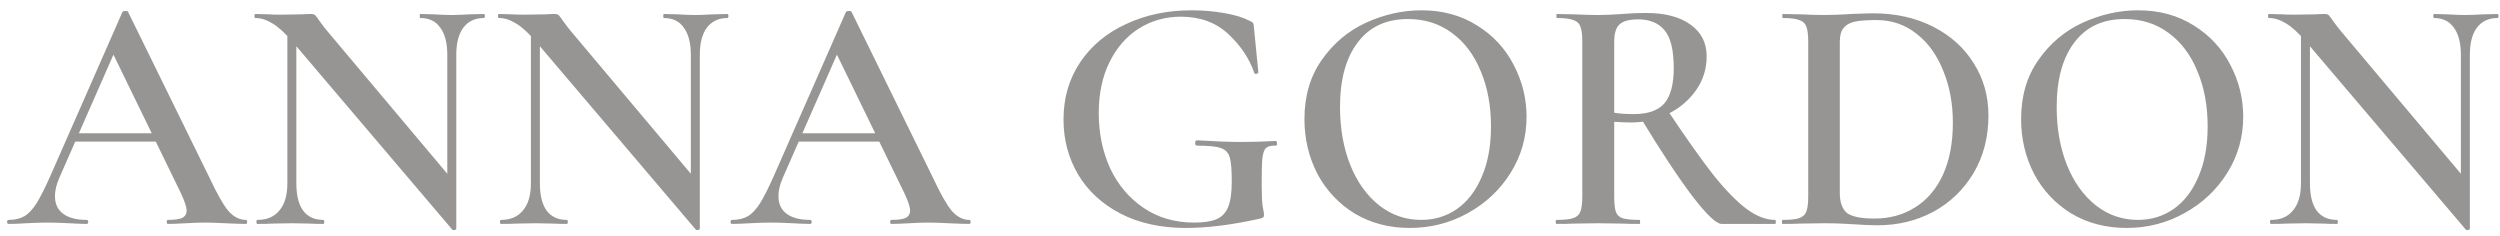 <?xml version="1.0" encoding="UTF-8"?> <svg xmlns="http://www.w3.org/2000/svg" width="1100" height="104" viewBox="0 0 1100 104" fill="none"><path d="M32.23 58.623H73.196L74.22 62.318H30.328L32.23 58.623ZM108.163 96.753C108.553 96.753 108.748 97.048 108.748 97.64C108.748 98.231 108.553 98.526 108.163 98.526C106.309 98.526 103.335 98.428 99.238 98.231C95.141 98.034 92.167 97.935 90.313 97.935C87.875 97.935 84.998 98.034 81.681 98.231C78.365 98.428 75.78 98.526 73.927 98.526C73.537 98.526 73.342 98.231 73.342 97.64C73.342 97.048 73.537 96.753 73.927 96.753C76.853 96.753 78.95 96.457 80.218 95.866C81.486 95.177 82.12 94.093 82.12 92.615C82.12 91.137 81.291 88.624 79.633 85.078L49.055 22.267L55.054 12.365L26.085 78.279C24.817 81.235 24.183 83.895 24.183 86.26C24.183 89.708 25.402 92.319 27.841 94.093C30.279 95.866 33.693 96.753 38.082 96.753C38.57 96.753 38.814 97.048 38.814 97.64C38.814 98.231 38.57 98.526 38.082 98.526C36.327 98.526 33.791 98.428 30.474 98.231C26.768 98.034 23.549 97.935 20.818 97.935C18.185 97.935 15.112 98.034 11.601 98.231C8.48 98.428 5.895 98.526 3.847 98.526C3.359 98.526 3.115 98.231 3.115 97.64C3.115 97.048 3.359 96.753 3.847 96.753C6.578 96.753 8.87 96.211 10.723 95.127C12.576 94.043 14.381 92.122 16.136 89.363C17.892 86.506 19.989 82.319 22.427 76.801L53.883 5.271C54.078 4.976 54.517 4.828 55.2 4.828C55.883 4.828 56.273 4.976 56.37 5.271L92.215 78.279C95.532 85.373 98.311 90.25 100.555 92.91C102.896 95.472 105.432 96.753 108.163 96.753ZM126.442 9.557L130.392 9.853V80.644C130.392 85.866 131.367 89.856 133.318 92.615C135.366 95.374 138.341 96.753 142.243 96.753C142.535 96.753 142.681 97.048 142.681 97.64C142.681 98.231 142.535 98.526 142.243 98.526C139.707 98.526 137.756 98.477 136.39 98.379L128.636 98.231L120.004 98.379C118.444 98.477 116.2 98.526 113.274 98.526C112.981 98.526 112.835 98.231 112.835 97.64C112.835 97.048 112.981 96.753 113.274 96.753C117.468 96.753 120.687 95.374 122.93 92.615C125.271 89.856 126.442 85.866 126.442 80.644V9.557ZM200.765 100.595C200.765 100.891 200.521 101.088 200.033 101.187C199.546 101.285 199.204 101.236 199.009 101.039L128.636 18.277C125.32 14.434 122.394 11.774 119.858 10.296C117.322 8.72 114.835 7.931 112.396 7.931C112.104 7.931 111.957 7.636 111.957 7.045C111.957 6.454 112.104 6.158 112.396 6.158L118.248 6.306C119.419 6.404 121.175 6.454 123.515 6.454L132.879 6.306C134.049 6.207 135.415 6.158 136.976 6.158C137.756 6.158 138.341 6.355 138.731 6.749C139.121 7.143 139.707 7.931 140.487 9.114C142.145 11.38 143.364 12.956 144.145 13.843L199.594 79.757L200.765 100.595ZM200.765 100.595L196.814 96.162V24.188C196.814 18.966 195.79 14.976 193.742 12.217C191.791 9.36 188.865 7.931 184.964 7.931C184.769 7.931 184.671 7.636 184.671 7.045C184.671 6.454 184.769 6.158 184.964 6.158L190.962 6.306C194.083 6.503 196.668 6.601 198.716 6.601C200.57 6.601 203.252 6.503 206.763 6.306L212.908 6.158C213.201 6.158 213.347 6.454 213.347 7.045C213.347 7.636 213.201 7.931 212.908 7.931C209.007 7.931 205.983 9.36 203.837 12.217C201.789 14.976 200.765 18.966 200.765 24.188V100.595ZM233.599 9.557L237.549 9.853V80.644C237.549 85.866 238.525 89.856 240.475 92.615C242.524 95.374 245.498 96.753 249.4 96.753C249.693 96.753 249.839 97.048 249.839 97.64C249.839 98.231 249.693 98.526 249.4 98.526C246.864 98.526 244.913 98.477 243.548 98.379L235.794 98.231L227.161 98.379C225.601 98.477 223.358 98.526 220.431 98.526C220.139 98.526 219.993 98.231 219.993 97.64C219.993 97.048 220.139 96.753 220.431 96.753C224.626 96.753 227.844 95.374 230.088 92.615C232.428 89.856 233.599 85.866 233.599 80.644V9.557ZM307.922 100.595C307.922 100.891 307.678 101.088 307.191 101.187C306.703 101.285 306.361 101.236 306.166 101.039L235.794 18.277C232.477 14.434 229.551 11.774 227.015 10.296C224.479 8.72 221.992 7.931 219.554 7.931C219.261 7.931 219.115 7.636 219.115 7.045C219.115 6.454 219.261 6.158 219.554 6.158L225.406 6.306C226.576 6.404 228.332 6.454 230.673 6.454L240.036 6.306C241.207 6.207 242.572 6.158 244.133 6.158C244.913 6.158 245.498 6.355 245.889 6.749C246.279 7.143 246.864 7.931 247.644 9.114C249.302 11.38 250.522 12.956 251.302 13.843L306.752 79.757L307.922 100.595ZM307.922 100.595L303.972 96.162V24.188C303.972 18.966 302.948 14.976 300.899 12.217C298.949 9.36 296.023 7.931 292.121 7.931C291.926 7.931 291.828 7.636 291.828 7.045C291.828 6.454 291.926 6.158 292.121 6.158L298.12 6.306C301.241 6.503 303.826 6.601 305.874 6.601C307.727 6.601 310.409 6.503 313.921 6.306L320.065 6.158C320.358 6.158 320.504 6.454 320.504 7.045C320.504 7.636 320.358 7.931 320.065 7.931C316.164 7.931 313.14 9.36 310.994 12.217C308.946 14.976 307.922 18.966 307.922 24.188V100.595ZM350.559 58.623H391.524L392.548 62.318H348.657L350.559 58.623ZM426.491 96.753C426.881 96.753 427.076 97.048 427.076 97.64C427.076 98.231 426.881 98.526 426.491 98.526C424.638 98.526 421.663 98.428 417.567 98.231C413.47 98.034 410.495 97.935 408.642 97.935C406.204 97.935 403.326 98.034 400.01 98.231C396.694 98.428 394.109 98.526 392.256 98.526C391.866 98.526 391.671 98.231 391.671 97.64C391.671 97.048 391.866 96.753 392.256 96.753C395.182 96.753 397.279 96.457 398.547 95.866C399.815 95.177 400.449 94.093 400.449 92.615C400.449 91.137 399.62 88.624 397.962 85.078L367.384 22.267L373.382 12.365L344.414 78.279C343.146 81.235 342.512 83.895 342.512 86.26C342.512 89.708 343.731 92.319 346.17 94.093C348.608 95.866 352.022 96.753 356.411 96.753C356.899 96.753 357.142 97.048 357.142 97.64C357.142 98.231 356.899 98.526 356.411 98.526C354.655 98.526 352.119 98.428 348.803 98.231C345.097 98.034 341.878 97.935 339.147 97.935C336.513 97.935 333.441 98.034 329.93 98.231C326.808 98.428 324.224 98.526 322.175 98.526C321.688 98.526 321.444 98.231 321.444 97.64C321.444 97.048 321.688 96.753 322.175 96.753C324.907 96.753 327.199 96.211 329.052 95.127C330.905 94.043 332.709 92.122 334.465 89.363C336.221 86.506 338.318 82.319 340.756 76.801L372.212 5.271C372.407 4.976 372.846 4.828 373.529 4.828C374.211 4.828 374.602 4.976 374.699 5.271L410.544 78.279C413.86 85.373 416.64 90.25 418.883 92.91C421.224 95.472 423.76 96.753 426.491 96.753ZM521.782 100.3C510.76 100.3 501.153 98.181 492.959 93.945C484.864 89.708 478.67 83.994 474.379 76.801C470.087 69.51 467.941 61.431 467.941 52.564C467.941 43.105 470.38 34.731 475.257 27.44C480.133 20.149 486.863 14.533 495.447 10.592C504.03 6.552 513.637 4.532 524.269 4.532C529.146 4.532 533.876 4.926 538.46 5.715C543.144 6.503 546.899 7.636 549.728 9.114C550.703 9.508 551.239 9.853 551.337 10.148C551.532 10.345 551.678 11.133 551.776 12.513L553.678 31.873C553.678 32.169 553.385 32.366 552.8 32.464C552.312 32.563 552.02 32.464 551.922 32.169C549.776 25.863 545.972 20.149 540.509 15.025C535.047 9.902 528.073 7.34 519.587 7.34C512.857 7.34 506.712 9.064 501.153 12.513C495.69 15.961 491.35 20.937 488.131 27.44C485.01 33.844 483.45 41.283 483.45 49.756C483.45 58.722 485.156 66.899 488.57 74.289C492.082 81.58 497.007 87.344 503.347 91.58C509.687 95.817 517.051 97.935 525.439 97.935C529.633 97.935 532.901 97.443 535.242 96.457C537.583 95.472 539.29 93.699 540.362 91.137C541.435 88.575 541.973 84.831 541.973 79.905C541.973 74.781 541.679 71.235 541.094 69.264C540.509 67.195 539.192 65.816 537.144 65.126C535.193 64.436 531.73 64.091 526.756 64.091C526.171 64.091 525.878 63.697 525.878 62.909C525.878 62.614 525.927 62.367 526.024 62.17C526.22 61.875 526.415 61.727 526.61 61.727C534.705 62.219 541.191 62.466 546.07 62.466C550.947 62.466 556.019 62.318 561.286 62.022C561.676 62.022 561.871 62.367 561.871 63.057C561.968 63.747 561.773 64.091 561.286 64.091C559.335 63.993 557.921 64.338 557.043 65.126C556.263 65.816 555.726 67.343 555.433 69.707C555.238 71.974 555.141 75.865 555.141 81.383C555.141 85.817 555.287 88.969 555.58 90.841C555.97 92.713 556.165 93.896 556.165 94.388C556.165 94.979 556.067 95.374 555.872 95.57C555.677 95.768 555.238 95.965 554.556 96.162C542.266 98.921 531.34 100.3 521.782 100.3ZM620.333 100.3C611.263 100.3 603.167 98.181 596.047 93.945C589.024 89.61 583.562 83.797 579.661 76.506C575.857 69.116 573.955 61.086 573.955 52.416C573.955 42.268 576.491 33.597 581.562 26.405C586.634 19.114 593.121 13.646 601.021 10C609.019 6.355 617.164 4.532 625.454 4.532C634.72 4.532 642.865 6.749 649.887 11.183C656.91 15.518 662.274 21.282 665.981 28.474C669.785 35.667 671.687 43.302 671.687 51.382C671.687 60.347 669.346 68.574 664.664 76.062C659.982 83.55 653.691 89.462 645.791 93.797C637.988 98.132 629.502 100.3 620.333 100.3ZM625.308 96.753C631.16 96.753 636.378 95.177 640.963 92.024C645.644 88.772 649.302 84.043 651.935 77.836C654.666 71.629 656.032 64.239 656.032 55.667C656.032 46.504 654.52 38.376 651.497 31.282C648.57 24.09 644.328 18.474 638.768 14.434C633.306 10.395 626.868 8.375 619.456 8.375C609.897 8.375 602.533 11.823 597.364 18.72C592.194 25.518 589.609 34.977 589.609 47.096C589.609 56.554 591.121 65.077 594.145 72.663C597.168 80.151 601.411 86.063 606.873 90.398C612.336 94.635 618.48 96.753 625.308 96.753ZM757.514 98.526C755.173 98.526 750.832 94.388 744.493 86.112C738.25 77.836 730.642 66.308 721.669 51.529L733.373 47.982C741.566 60.298 748.394 69.954 753.856 76.949C759.416 83.846 764.341 88.871 768.633 92.024C772.925 95.177 777.07 96.753 781.069 96.753C781.264 96.753 781.362 97.048 781.362 97.64C781.362 98.231 781.264 98.526 781.069 98.526H757.514ZM724.302 5.715C732.691 5.715 739.226 7.439 743.907 10.887C748.589 14.237 750.93 18.868 750.93 24.779C750.93 30.297 749.369 35.272 746.248 39.706C743.127 44.14 738.982 47.638 733.812 50.199C728.74 52.662 723.376 53.894 717.719 53.894C715.67 53.894 713.183 53.795 710.257 53.598V86.555C710.257 89.61 710.501 91.827 710.989 93.206C711.476 94.585 712.452 95.521 713.915 96.014C715.475 96.507 717.963 96.753 721.376 96.753C721.571 96.753 721.669 97.048 721.669 97.64C721.669 98.231 721.571 98.526 721.376 98.526C718.158 98.526 715.622 98.477 713.768 98.379L703.088 98.231L692.554 98.379C690.701 98.477 688.165 98.526 684.946 98.526C684.654 98.526 684.507 98.231 684.507 97.64C684.507 97.048 684.654 96.753 684.946 96.753C688.263 96.753 690.652 96.507 692.115 96.014C693.676 95.521 694.749 94.585 695.334 93.206C695.919 91.728 696.212 89.511 696.212 86.555V18.129C696.212 15.173 695.919 13.005 695.334 11.626C694.846 10.247 693.822 9.311 692.262 8.818C690.701 8.227 688.311 7.931 685.093 7.931C684.898 7.931 684.8 7.636 684.8 7.045C684.8 6.454 684.898 6.158 685.093 6.158L692.701 6.306C696.992 6.503 700.455 6.601 703.088 6.601C706.307 6.601 709.818 6.454 713.622 6.158C714.89 6.059 716.402 5.961 718.158 5.862C720.011 5.764 722.059 5.715 724.302 5.715ZM736.446 29.952C736.446 21.971 735.08 16.405 732.349 13.252C729.716 10.099 725.863 8.523 720.791 8.523C716.89 8.523 714.159 9.261 712.598 10.739C711.037 12.119 710.257 14.68 710.257 18.424V49.608C712.598 50.002 715.427 50.199 718.743 50.199C725.083 50.199 729.618 48.623 732.349 45.47C735.08 42.219 736.446 37.046 736.446 29.952ZM826.196 99.118C823.172 99.118 819.612 98.97 815.516 98.674C814.053 98.576 812.199 98.477 809.956 98.379C807.713 98.28 805.226 98.231 802.495 98.231L792.107 98.379C790.254 98.477 787.669 98.526 784.353 98.526C784.158 98.526 784.06 98.231 784.06 97.64C784.06 97.048 784.158 96.753 784.353 96.753C787.669 96.753 790.059 96.507 791.522 96.014C793.082 95.521 794.155 94.585 794.74 93.206C795.326 91.728 795.618 89.511 795.618 86.555V18.129C795.618 15.173 795.326 13.005 794.74 11.626C794.253 10.247 793.229 9.311 791.668 8.818C790.107 8.227 787.718 7.931 784.499 7.931C784.304 7.931 784.206 7.636 784.206 7.045C784.206 6.454 784.304 6.158 784.499 6.158L792.253 6.306C796.545 6.503 799.959 6.601 802.495 6.601C806.298 6.601 810.249 6.454 814.345 6.158C819.222 5.961 822.49 5.862 824.148 5.862C834.096 5.862 842.924 7.833 850.629 11.774C858.334 15.715 864.284 21.085 868.478 27.883C872.77 34.681 874.916 42.317 874.916 50.79C874.916 60.347 872.721 68.821 868.332 76.21C863.943 83.501 858.042 89.166 850.629 93.206C843.216 97.147 835.072 99.118 826.196 99.118ZM824.733 96.162C831.463 96.162 837.413 94.536 842.582 91.285C847.849 88.033 851.946 83.255 854.872 76.949C857.798 70.545 859.261 62.909 859.261 54.042C859.261 45.568 857.847 37.933 855.018 31.134C852.287 24.238 848.386 18.819 843.314 14.877C838.242 10.838 832.341 8.818 825.611 8.818C821.417 8.818 818.198 9.064 815.955 9.557C813.809 10.05 812.199 10.986 811.127 12.365C810.054 13.646 809.517 15.666 809.517 18.424V84.93C809.517 88.969 810.541 91.876 812.59 93.649C814.735 95.324 818.783 96.162 824.733 96.162ZM935.665 100.3C926.594 100.3 918.498 98.181 911.378 93.945C904.356 89.61 898.894 83.797 894.992 76.506C891.188 69.116 889.286 61.086 889.286 52.416C889.286 42.268 891.822 33.597 896.894 26.405C901.966 19.114 908.452 13.646 916.353 10C924.351 6.355 932.495 4.532 940.786 4.532C950.052 4.532 958.196 6.749 965.219 11.183C972.241 15.518 977.606 21.282 981.312 28.474C985.116 35.667 987.018 43.302 987.018 51.382C987.018 60.347 984.677 68.574 979.995 76.062C975.314 83.55 969.023 89.462 961.122 93.797C953.319 98.132 944.833 100.3 935.665 100.3ZM940.639 96.753C946.492 96.753 951.71 95.177 956.294 92.024C960.976 88.772 964.633 84.043 967.267 77.836C969.998 71.629 971.363 64.239 971.363 55.667C971.363 46.504 969.852 38.376 966.828 31.282C963.902 24.09 959.659 18.474 954.099 14.434C948.637 10.395 942.2 8.375 934.787 8.375C925.229 8.375 917.864 11.823 912.695 18.72C907.526 25.518 904.941 34.977 904.941 47.096C904.941 56.554 906.453 65.077 909.476 72.663C912.5 80.151 916.743 86.063 922.205 90.398C927.667 94.635 933.812 96.753 940.639 96.753ZM1012.42 9.557L1016.37 9.853V80.644C1016.37 85.866 1017.34 89.856 1019.29 92.615C1021.34 95.374 1024.32 96.753 1028.22 96.753C1028.51 96.753 1028.66 97.048 1028.66 97.64C1028.66 98.231 1028.51 98.526 1028.22 98.526C1025.68 98.526 1023.73 98.477 1022.36 98.379L1014.61 98.231L1005.98 98.379C1004.42 98.477 1002.17 98.526 999.248 98.526C998.956 98.526 998.809 98.231 998.809 97.64C998.809 97.048 998.956 96.753 999.248 96.753C1003.44 96.753 1006.66 95.374 1008.9 92.615C1011.25 89.856 1012.42 85.866 1012.42 80.644V9.557ZM1086.74 100.595C1086.74 100.891 1086.49 101.088 1086.01 101.187C1085.52 101.285 1085.18 101.236 1084.98 101.039L1014.61 18.277C1011.29 14.434 1008.37 11.774 1005.83 10.296C1003.3 8.72 1000.81 7.931 998.37 7.931C998.078 7.931 997.931 7.636 997.931 7.045C997.931 6.454 998.078 6.158 998.37 6.158L1004.22 6.306C1005.39 6.404 1007.15 6.454 1009.49 6.454L1018.85 6.306C1020.02 6.207 1021.39 6.158 1022.95 6.158C1023.73 6.158 1024.32 6.355 1024.71 6.749C1025.1 7.143 1025.68 7.931 1026.46 9.114C1028.12 11.38 1029.34 12.956 1030.12 13.843L1085.57 79.757L1086.74 100.595ZM1086.74 100.595L1082.79 96.162V24.188C1082.79 18.966 1081.76 14.976 1079.72 12.217C1077.77 9.36 1074.84 7.931 1070.94 7.931C1070.74 7.931 1070.65 7.636 1070.65 7.045C1070.65 6.454 1070.74 6.158 1070.94 6.158L1076.94 6.306C1080.06 6.503 1082.64 6.601 1084.69 6.601C1086.54 6.601 1089.23 6.503 1092.74 6.306L1098.88 6.158C1099.17 6.158 1099.32 6.454 1099.32 7.045C1099.32 7.636 1099.17 7.931 1098.88 7.931C1094.98 7.931 1091.96 9.36 1089.81 12.217C1087.76 14.976 1086.74 18.966 1086.74 24.188V100.595Z" fill="#2F2C29" fill-opacity="0.5"></path></svg> 